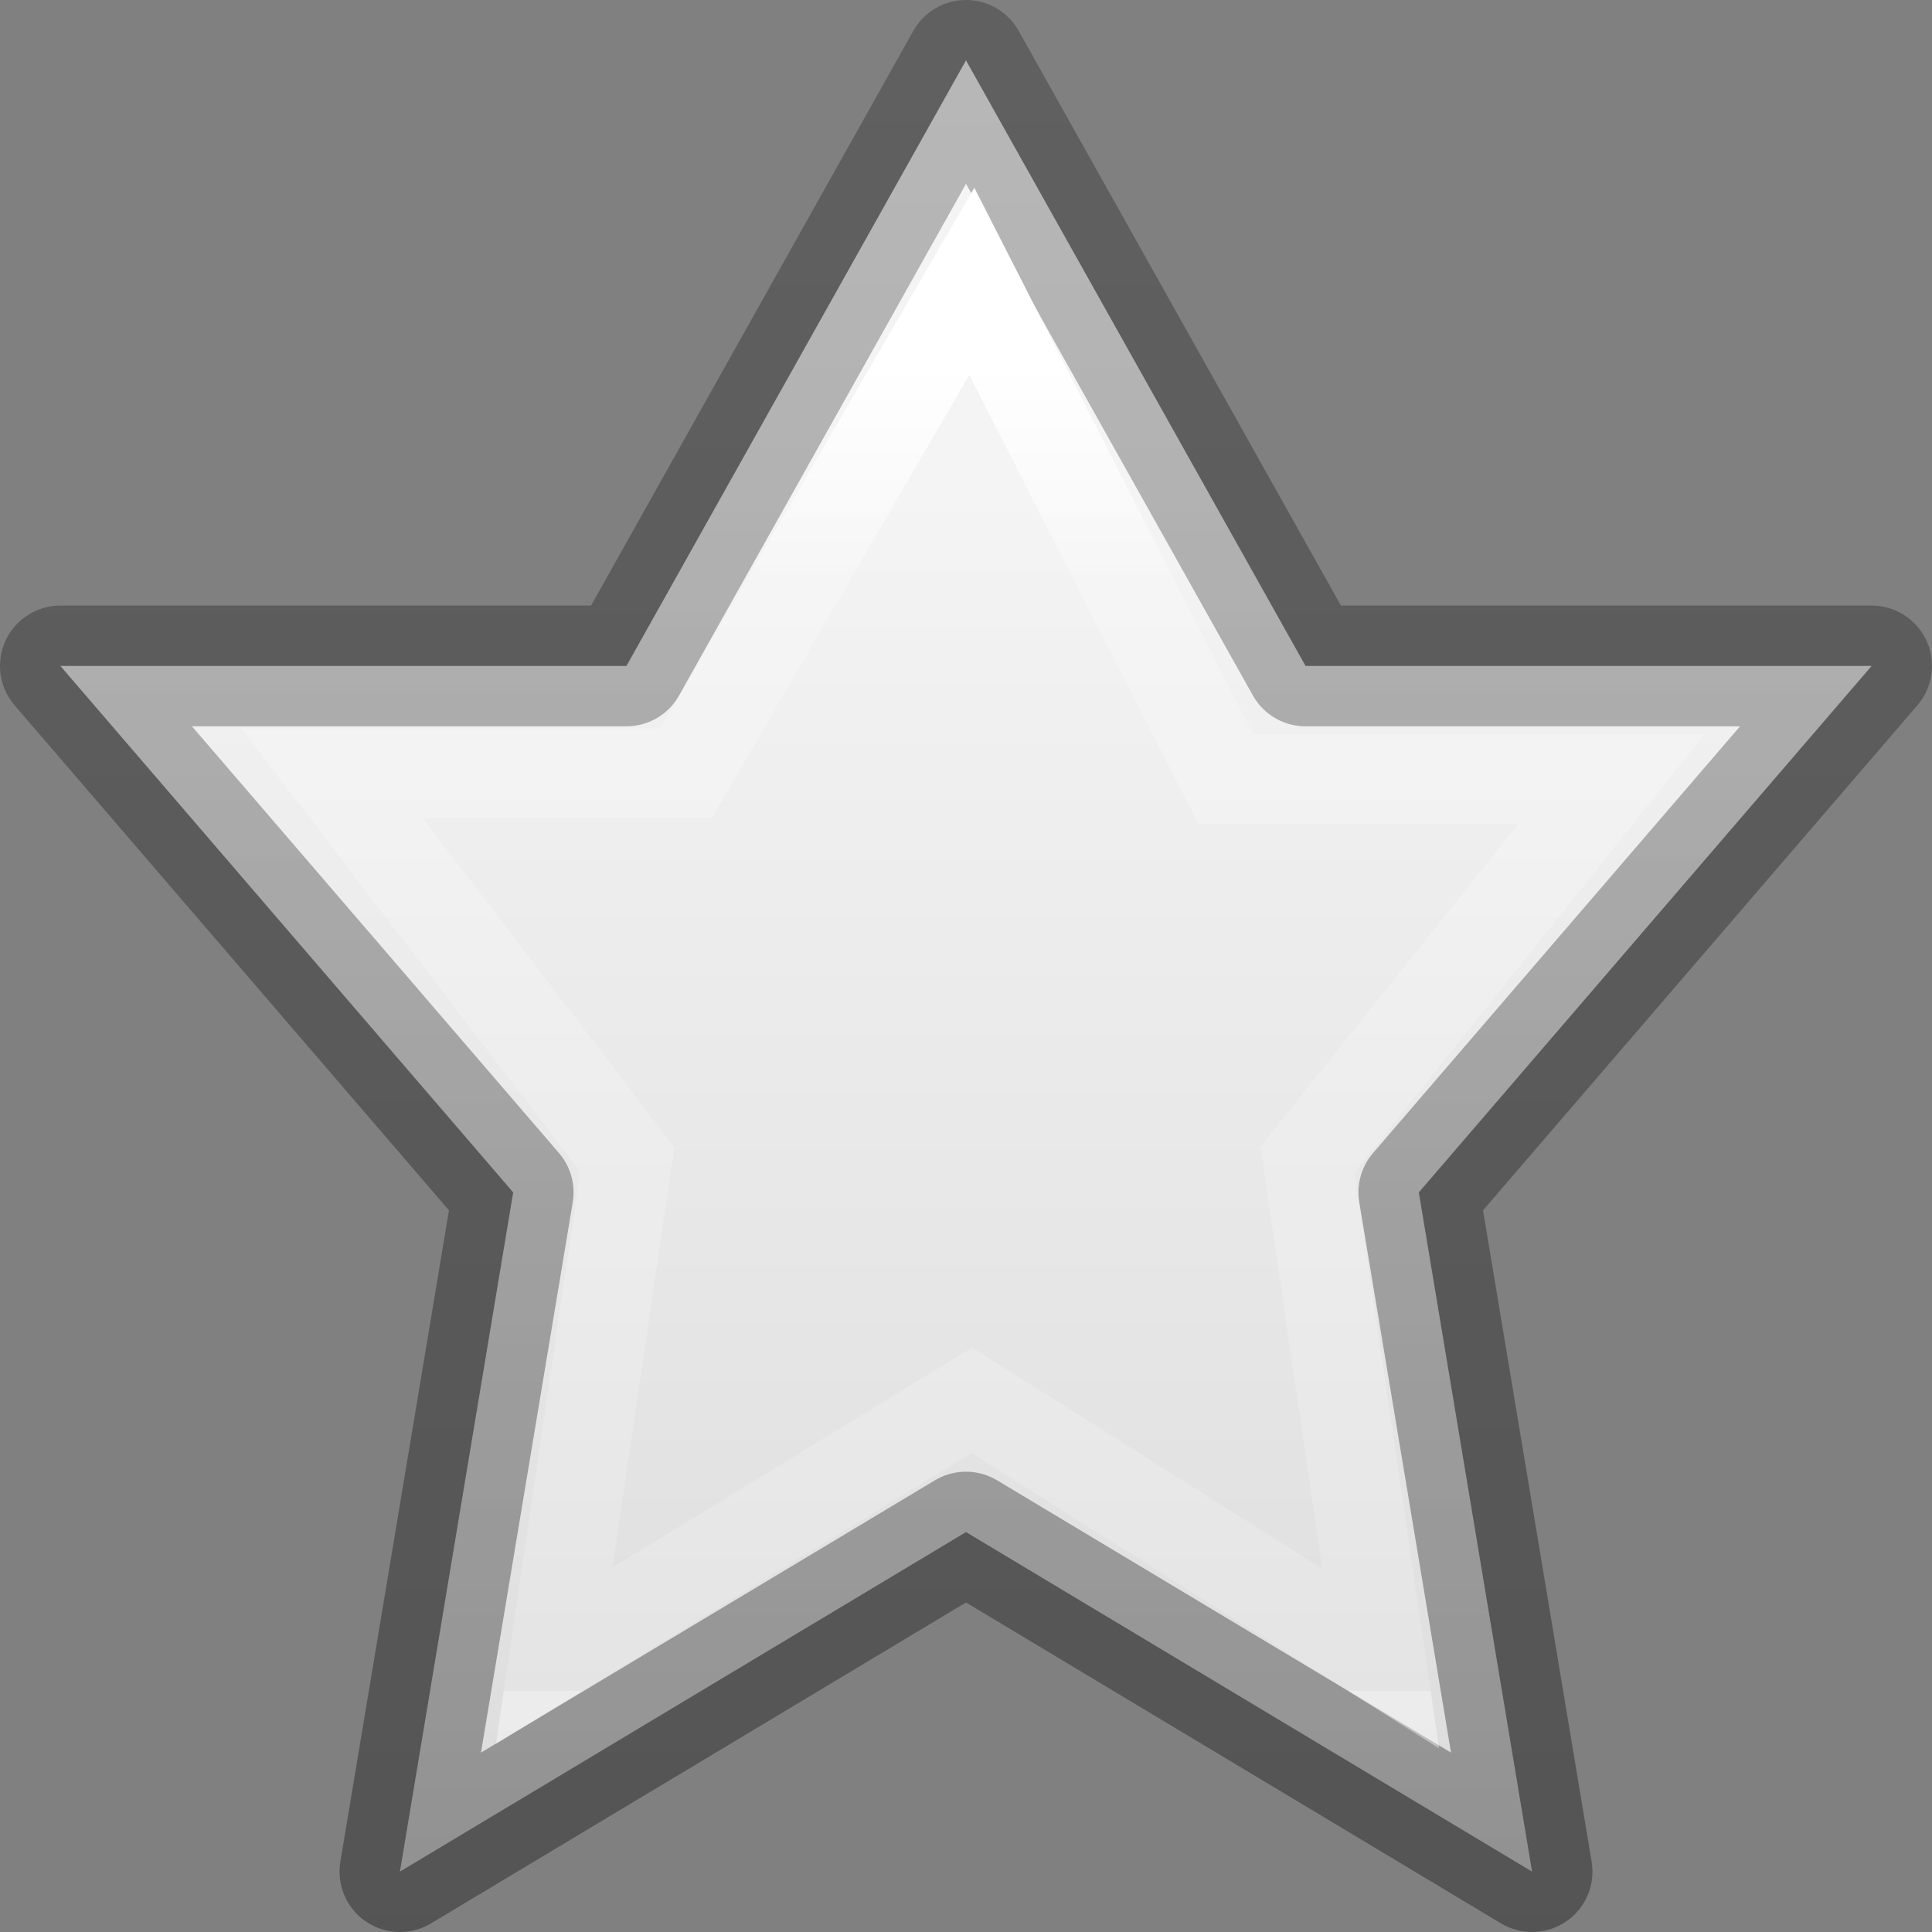 <svg viewBox="0 0 16 16" xmlns="http://www.w3.org/2000/svg" xmlns:xlink="http://www.w3.org/1999/xlink"><rect x="0" y="0" width="16" height="16" fill="#808080" stroke="none"/><linearGradient id="a" gradientUnits="userSpaceOnUse" x1="-15" x2="-15" xlink:href="#b" y1="-4" y2="12"/><linearGradient id="b"><stop offset="0" stop-color="#fff"/><stop offset=".165" stop-color="#fff" stop-opacity=".235"/><stop offset="1" stop-color="#fff" stop-opacity=".157"/><stop offset="1" stop-color="#fff" stop-opacity=".392"/></linearGradient><linearGradient id="c" gradientUnits="userSpaceOnUse" x1="8" x2="8" y1="4" y2="16"><stop offset="0" stop-color="#f4f4f4"/><stop offset="1" stop-color="#dbdbdb"/></linearGradient><linearGradient id="d" gradientUnits="userSpaceOnUse" x1="0" x2="0" y1="16" y2="0"><stop offset="0" stop-opacity=".34"/><stop offset="1" stop-opacity=".247"/></linearGradient><linearGradient id="e" gradientUnits="userSpaceOnUse" x1="8" x2="8" xlink:href="#b" y1="3" y2="14"/>


     /&amp;amp;gt;
 <path d="m8 .5-2.812 5.015h-4.688l3.75 4.36-.938 5.625 4.688-2.812 4.688 2.812-.938-5.625 3.75-4.36h-4.688z" fill="url(#c)" stroke="url(#d)" stroke-linejoin="round"/><g fill="none"><path d="m8.048 2.33-2.367 4.074h-2.931l2.445 3.198-.605 4.109 3.458-2.114 3.386 2.138-.605-4.133 2.517-3.15h-3.195z" stroke="url(#e)" stroke-width=".742"/><path d="m-27.488-4.46 24.987-.032.012 16.983-25.012 0z" stroke="url(#a)"/></g></svg>